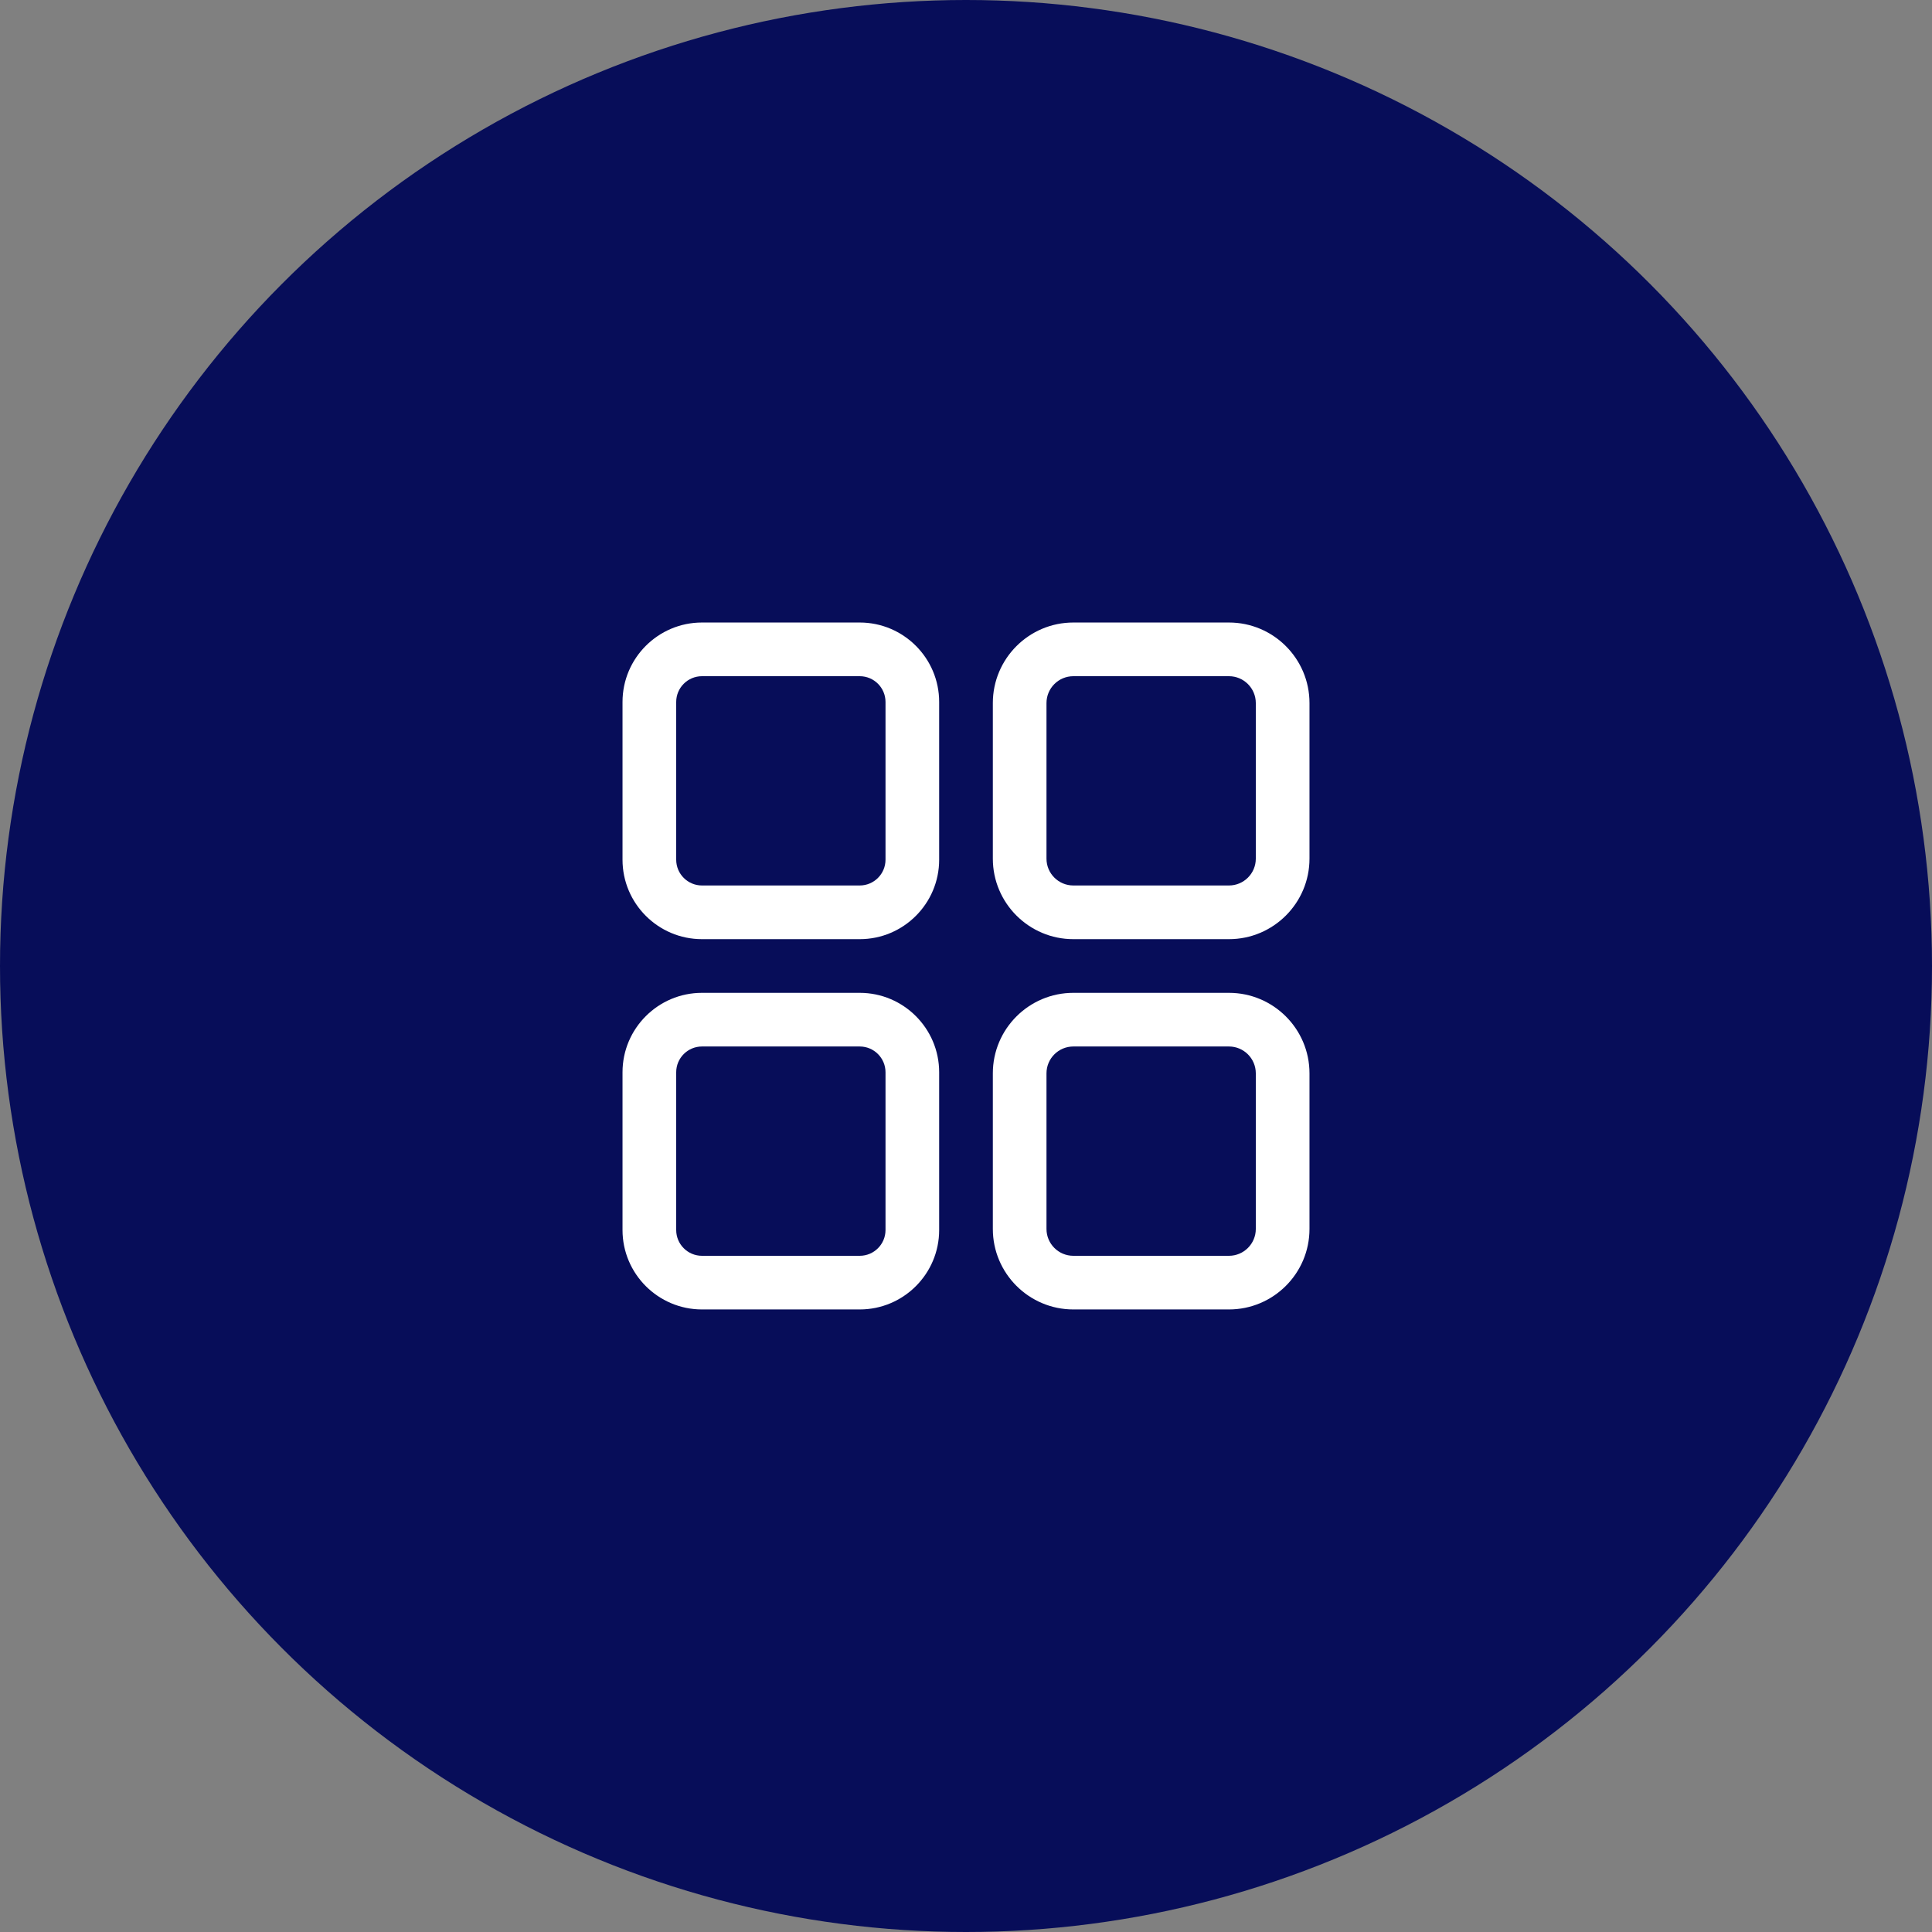 <svg width="56" height="56" viewBox="0 0 56 56" fill="none" xmlns="http://www.w3.org/2000/svg">
<rect x="0" y="0" width="56" height="56" fill="#808080" stroke="none"/>
<circle cx="28" cy="28" r="28" fill="#070D59"/>
<path d="M24.92 18.044H20.347C19.077 18.044 18.044 19.077 18.044 20.347V24.919C18.044 26.189 19.077 27.222 20.347 27.222H24.92C26.189 27.222 27.222 26.189 27.222 24.919V20.347C27.222 19.077 26.189 18.044 24.92 18.044ZM25.667 24.919C25.667 25.331 25.332 25.666 24.92 25.666H20.347C19.935 25.666 19.6 25.331 19.6 24.919V20.347C19.6 19.935 19.935 19.6 20.347 19.6H24.92C25.332 19.6 25.667 19.935 25.667 20.347V24.919Z" fill="white"/>
<path d="M35.622 18.044H31.111C29.825 18.044 28.778 19.091 28.778 20.378V24.889C28.778 26.175 29.825 27.222 31.111 27.222H35.622C36.909 27.222 37.956 26.175 37.956 24.889V20.378C37.956 19.091 36.909 18.044 35.622 18.044ZM36.4 24.889C36.4 25.318 36.051 25.666 35.622 25.666H31.111C30.682 25.666 30.333 25.318 30.333 24.889V20.378C30.333 19.949 30.682 19.6 31.111 19.6H35.622C36.051 19.6 36.4 19.949 36.4 20.378V24.889Z" fill="white"/>
<path d="M24.92 28.778H20.347C19.077 28.778 18.044 29.811 18.044 31.08V35.653C18.044 36.922 19.077 37.955 20.347 37.955H24.92C26.189 37.955 27.222 36.922 27.222 35.653V31.08C27.222 29.811 26.189 28.778 24.92 28.778ZM25.667 35.653C25.667 36.065 25.332 36.4 24.92 36.4H20.347C19.935 36.4 19.6 36.065 19.6 35.653V31.08C19.6 30.668 19.935 30.333 20.347 30.333H24.92C25.332 30.333 25.667 30.668 25.667 31.08V35.653Z" fill="white"/>
<path d="M35.622 28.778H31.111C29.825 28.778 28.778 29.824 28.778 31.111V35.622C28.778 36.909 29.825 37.955 31.111 37.955H35.622C36.909 37.955 37.956 36.909 37.956 35.622V31.111C37.956 29.824 36.909 28.778 35.622 28.778ZM36.4 35.622C36.4 36.051 36.051 36.4 35.622 36.4H31.111C30.682 36.4 30.333 36.051 30.333 35.622V31.111C30.333 30.682 30.682 30.333 31.111 30.333H35.622C36.051 30.333 36.4 30.682 36.4 31.111V35.622Z" fill="white"/>
</svg>
